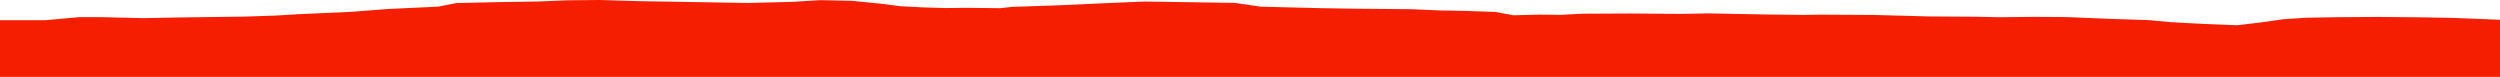 <?xml version="1.0" encoding="iso-8859-1"?>
<!DOCTYPE svg PUBLIC "-//W3C//DTD SVG 1.0//EN"
"http://www.w3.org/TR/2001/
REC-SVG-20010904/DTD/svg10.dtd">

<svg viewBox="0 0 42319.487 1301.743" preserveAspectRatio="none" xmlns="http://www.w3.org/2000/svg" xmlns:xlink="http://www.w3.org/1999/xlink">
  <polygon points="0,1301.743 0,342.143  765.186,342.143 1333.713,290.623 1684.709,289.719 2431.91,307.139 2996.403,296.023 4152.622,280.799 4671.973,263.155 5050.106,240.226 5937.645,200.84 6557.496,152.763 7421.961,112.347 7722.254,52.064 8435.658,35.808 9120.069,25.156 9603.259,5.026 10147.266,0 10782.835,18.795 11962.796,38.754 12659.833,50.546 13401.697,31.904 13882.655,2.576 14418.585,14.11 14891.001,60.417 15244.674,105.478 15635.093,125.69 16018.146,136.333 16340.896,132.461 16930.933,138.687 17127.93,116.732 17891.965,90.941 18946.492,43.583 19390.229,26.111 20901.561,49.217 21339.025,112.838 22357.044,138.362 22955.553,147.467 23881.81,155.488 24356.534,176.092 24846.491,185.813 25311.248,202.157 25619.512,258.426 26061.292,247.48 26411.732,251.891 26787.984,232.173 27616.531,228.229 28437.415,235.641 28915.487,226.123 29391.165,235.819 29866.328,244.559 30529.533,252.907 30813.133,248.176 31729.312,253.23 32645.441,278.041 33456.903,283.403 33841.017,291.475 34450.2,285.49 34977.536,288.893 35744.934,320.173 36375.344,341.029 36745.247,375.201 37303.471,405.435 37865.874,427.482 38248.696,382.491 38649.467,325.693 39034.61,300.133 39582.091,290.821 40270.571,286.759 40934.099,292.547 41509.404,302.704 42319.487,334.536  42319.487,1301.743" style="fill:#f61e00;stroke-width:1" />
</svg>